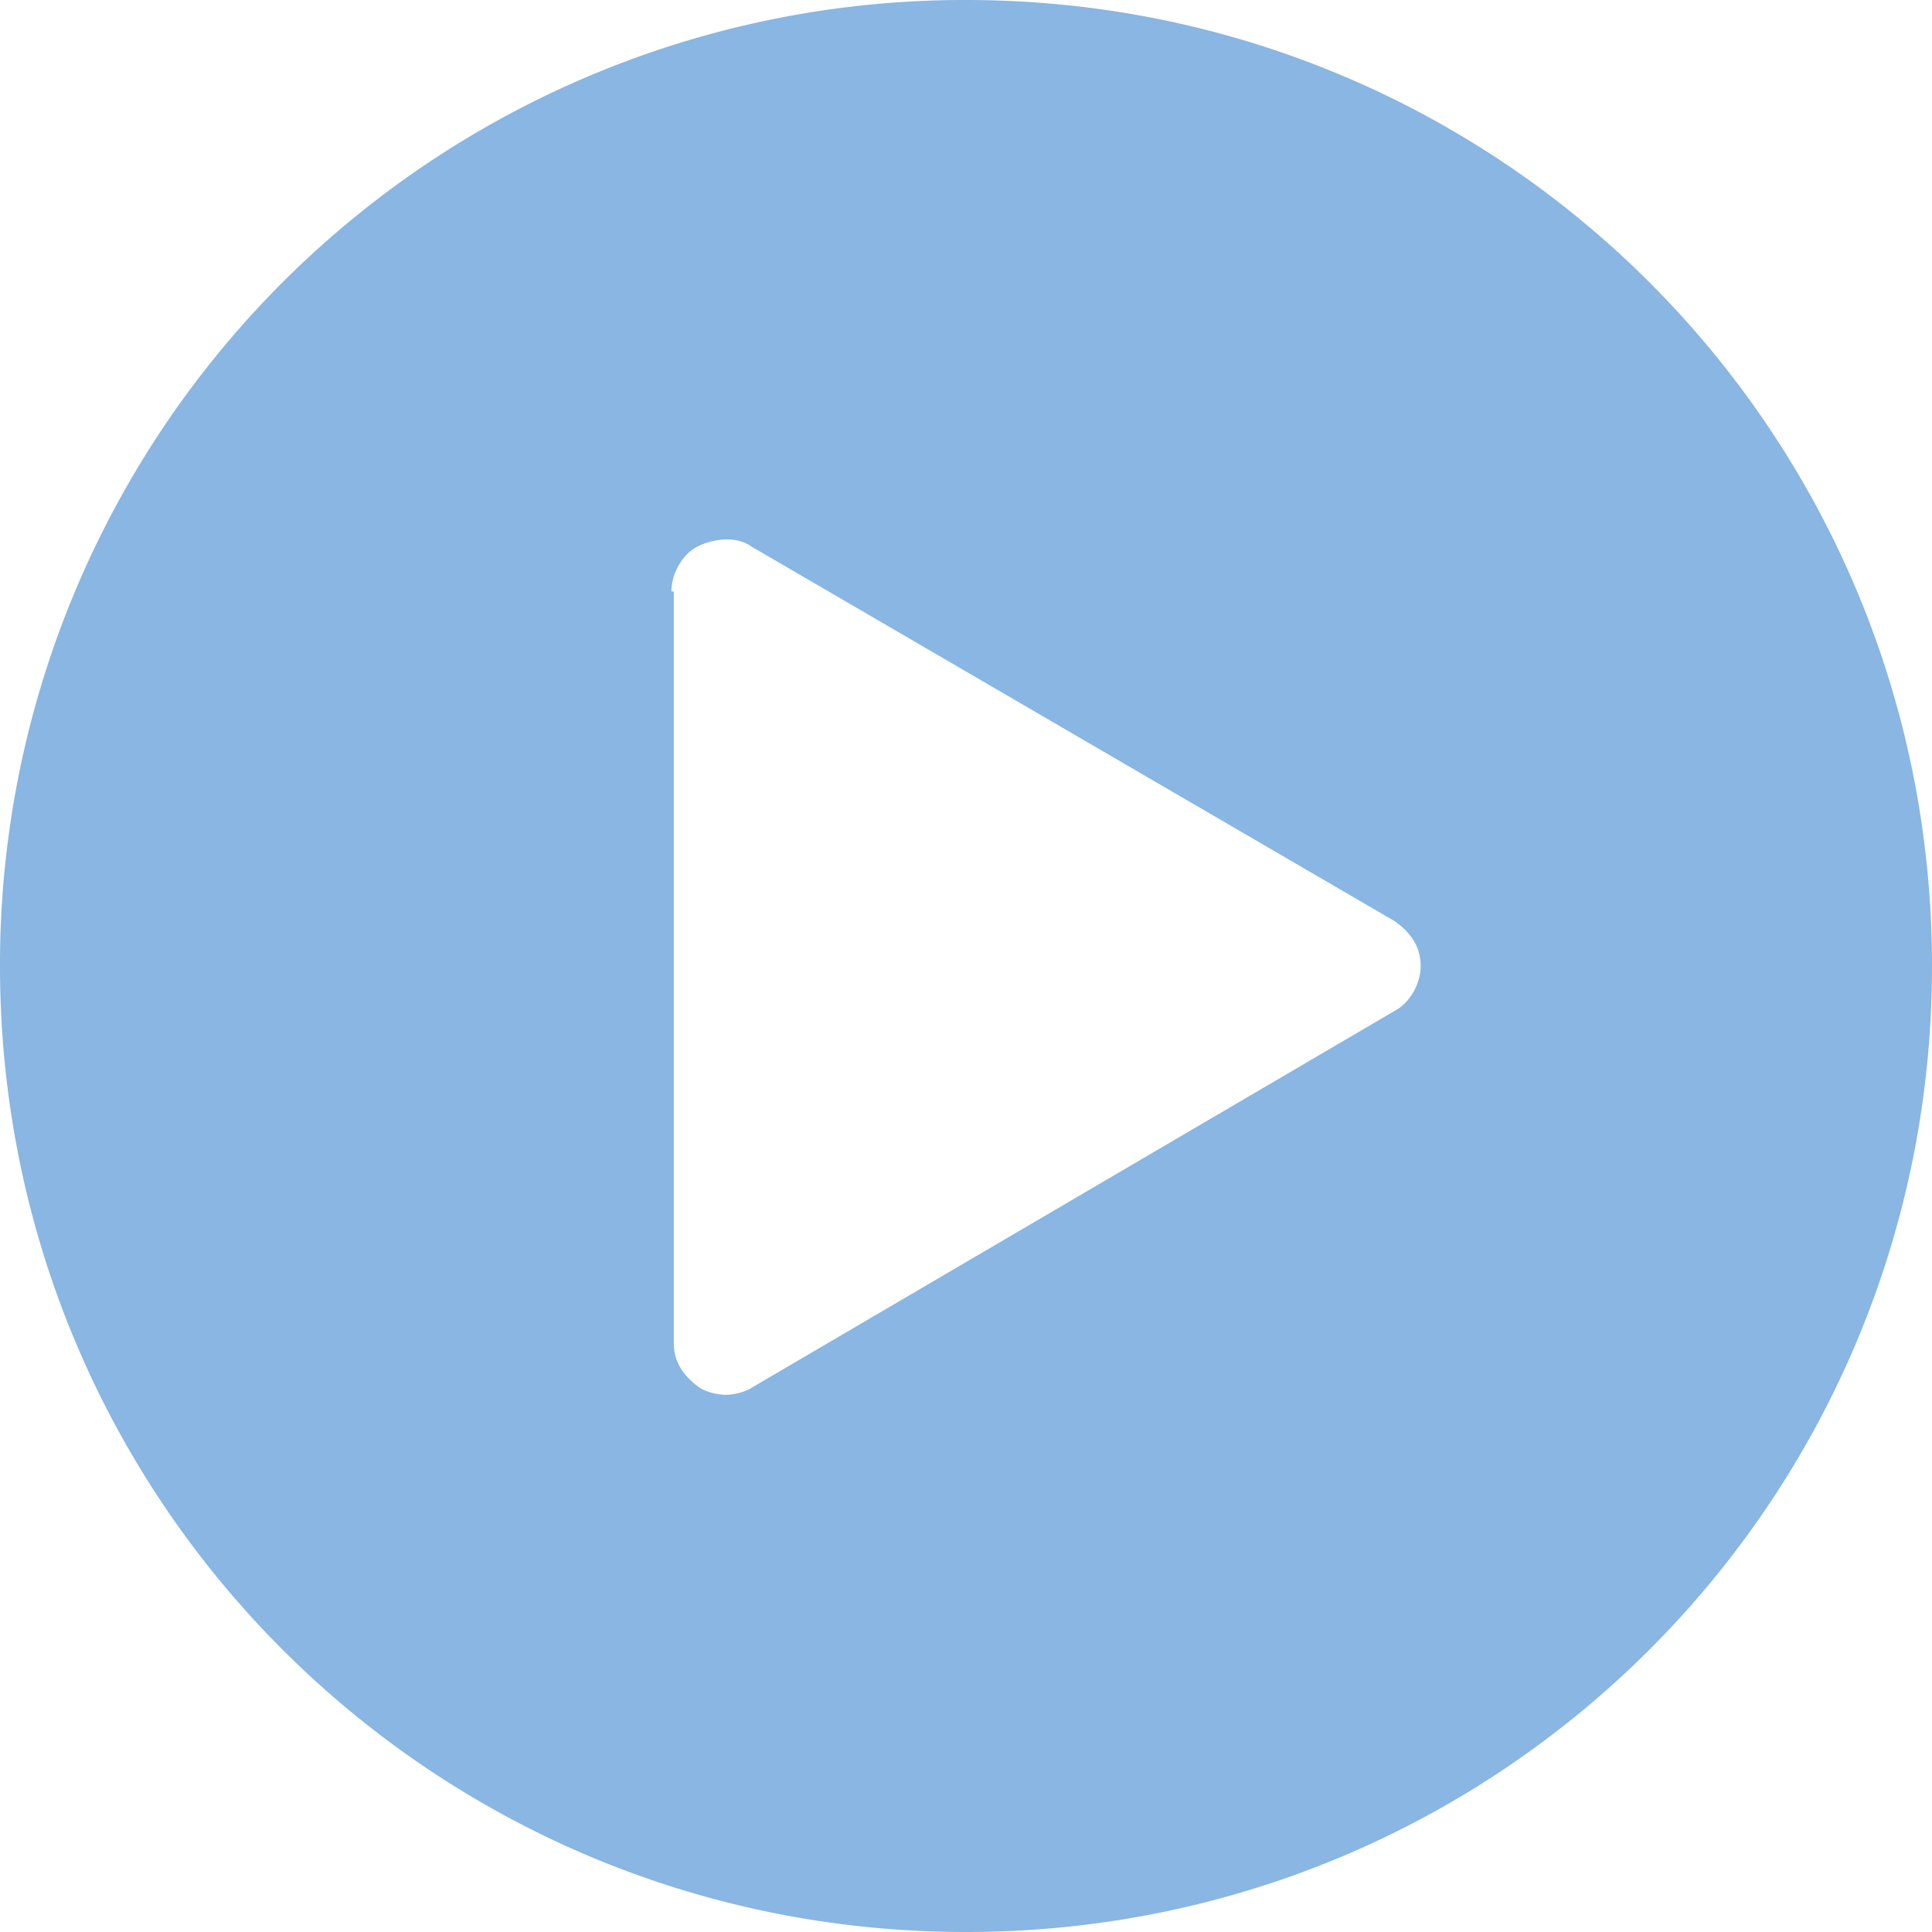 <svg xmlns="http://www.w3.org/2000/svg" width="39" height="39" viewBox="0 0 39 39"><path fill="#89B6E2" fill-rule="evenodd" d="M19.5 0A19.466 19.466 0 0 0 0 19.5C0 30.296 8.704 39 19.5 39S39 30.296 39 19.5 30.296 0 19.5 0zm8.656 20.404l-12.984 7.61c-.143.095-.38.142-.523.142-.144 0-.38-.047-.524-.143-.333-.237-.524-.523-.524-.903V11.938h-.047c0-.38.238-.76.523-.904.285-.143.76-.238 1.094 0l12.984 7.562c.333.238.523.524.523.904s-.24.76-.524.904z"/></svg>